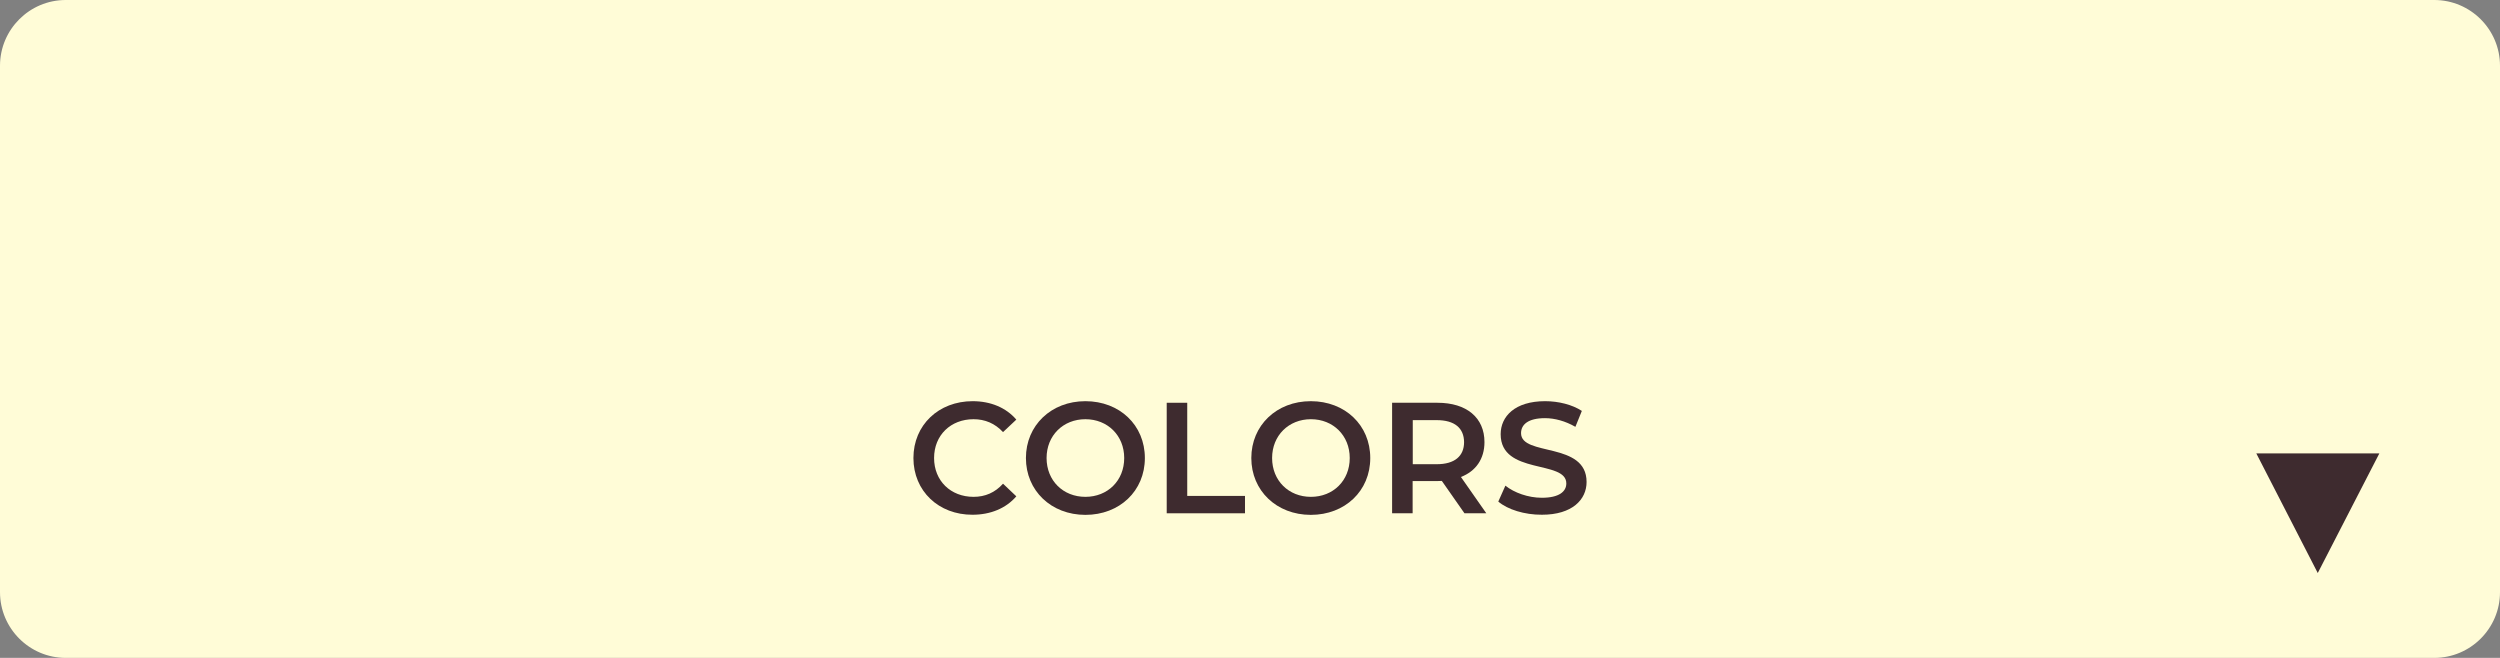 <?xml version="1.0" encoding="utf-8"?>
<!-- Generator: Adobe Illustrator 25.1.0, SVG Export Plug-In . SVG Version: 6.00 Build 0)  -->
<svg version="1.1" id="レイヤー_1" xmlns="http://www.w3.org/2000/svg" xmlns:xlink="http://www.w3.org/1999/xlink" x="0px"
	 y="0px" viewBox="0 0 190 50" style="enable-background:new 0 0 190 50;" xml:space="preserve">
<rect x="0" y="0" width="190" height="50" fill="#808080" stroke="none"/>
<style type="text/css">
	.st0{fill:#FFFCD7;}
	.st1{fill:#3E2B2F;}
</style>
<path class="st0" d="M185,50H5c-2.76,0-5-2.24-5-5L0,5c0-2.76,2.24-5,5-5h180c2.76,0,5,2.24,5,5v40C190,47.76,187.76,50,185,50z"/>
<g>
	<g>
		<path class="st1" d="M69.42,34.81c0-2.51,1.92-4.32,4.5-4.32c1.37,0,2.54,0.49,3.32,1.4l-1.01,0.95
			c-0.61-0.66-1.37-0.98-2.24-0.98c-1.74,0-3,1.22-3,2.95s1.26,2.95,3,2.95c0.88,0,1.63-0.32,2.24-1l1.01,0.96
			c-0.78,0.91-1.96,1.4-3.33,1.4C71.34,39.13,69.42,37.32,69.42,34.81z"/>
		<path class="st1" d="M77.97,34.81c0-2.48,1.92-4.32,4.52-4.32s4.52,1.82,4.52,4.32s-1.92,4.32-4.52,4.32S77.97,37.29,77.97,34.81z
			 M85.44,34.81c0-1.71-1.26-2.95-2.95-2.95c-1.69,0-2.95,1.24-2.95,2.95c0,1.72,1.26,2.95,2.95,2.95
			C84.18,37.76,85.44,36.53,85.44,34.81z"/>
		<path class="st1" d="M88.67,30.61h1.56v7.08h4.39v1.32h-5.95V30.61z"/>
		<path class="st1" d="M95.1,34.81c0-2.48,1.92-4.32,4.52-4.32s4.52,1.82,4.52,4.32s-1.92,4.32-4.52,4.32S95.1,37.29,95.1,34.81z
			 M102.58,34.81c0-1.71-1.26-2.95-2.95-2.95s-2.95,1.24-2.95,2.95c0,1.72,1.26,2.95,2.95,2.95S102.58,36.53,102.58,34.81z"/>
		<path class="st1" d="M111.3,39.01l-1.72-2.46c-0.11,0.01-0.22,0.01-0.32,0.01h-1.9v2.45h-1.56v-8.4h3.45
			c2.21,0,3.57,1.13,3.57,2.99c0,1.27-0.65,2.21-1.79,2.65l1.93,2.76H111.3z M109.19,31.93h-1.82v3.35h1.82
			c1.37,0,2.08-0.62,2.08-1.68C111.26,32.54,110.56,31.93,109.19,31.93z"/>
		<path class="st1" d="M113.87,38.12l0.54-1.21c0.67,0.54,1.74,0.92,2.77,0.92c1.31,0,1.86-0.47,1.86-1.09
			c0-1.81-4.99-0.62-4.99-3.74c0-1.35,1.08-2.51,3.38-2.51c1.01,0,2.06,0.26,2.79,0.74l-0.49,1.21c-0.76-0.44-1.58-0.66-2.31-0.66
			c-1.3,0-1.82,0.5-1.82,1.14c0,1.79,4.98,0.62,4.98,3.71c0,1.34-1.09,2.49-3.39,2.49C115.87,39.13,114.57,38.72,113.87,38.12z"/>
	</g>
</g>
<polygon class="st1" points="176.15,43.55 180.83,34.46 171.48,34.46 "/>
</svg>
